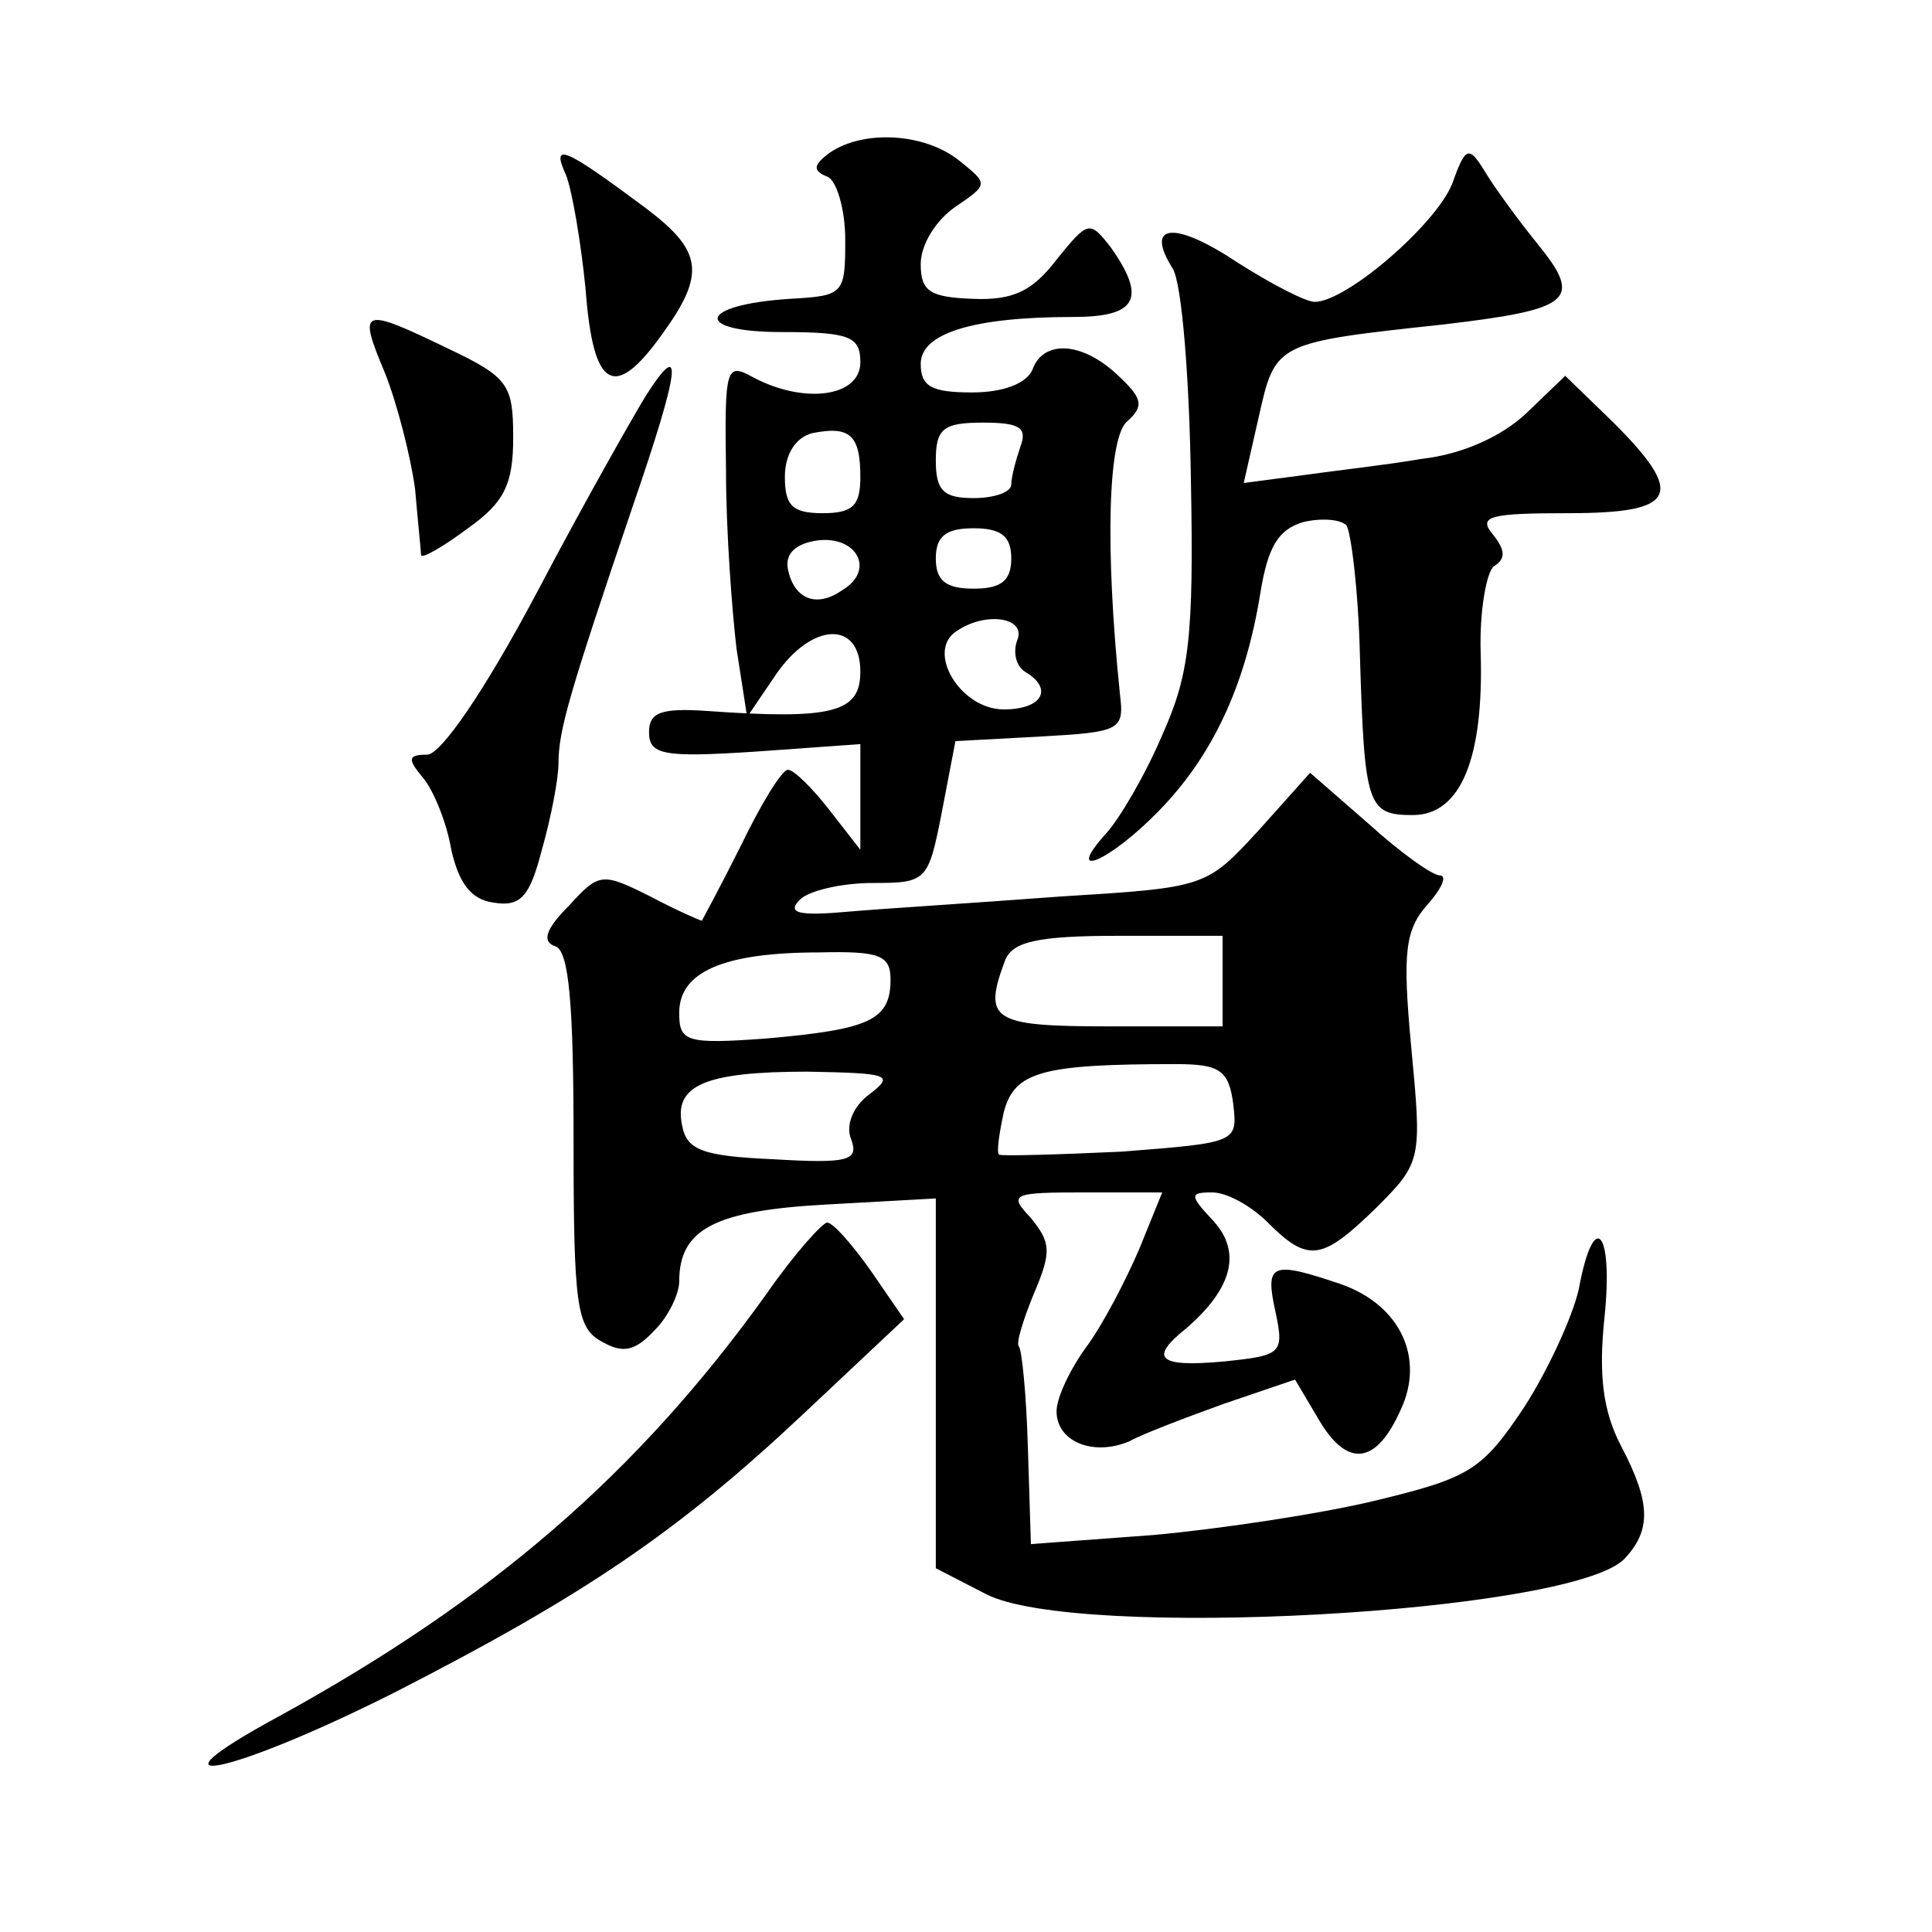 <?xml version="1.0" standalone="no"?>
<!DOCTYPE svg PUBLIC "-//W3C//DTD SVG 20010904//EN"
 "http://www.w3.org/TR/2001/REC-SVG-20010904/DTD/svg10.dtd">
<svg version="1.0" xmlns="http://www.w3.org/2000/svg"
 width="128pt" height="128pt" viewBox="0 0 128 128"
 preserveAspectRatio="xMidYMid meet">
<g transform="translate(0,128) scale(0.1,-0.1)"
fill="#0" stroke="none">
<path d="M550 1179 c-11 -8 -12 -12 -2 -16 6 -2 12 -21 12 -42 0 -36 -1 -37 -37
-39 -61 -4 -64 -22 -5 -22 45 0 52 -3 52 -20 0 -23 -37 -28 -71 -10 -18 10 -19
7 -18 -62 0 -40 4 -93 7 -118 l7 -45 19 28 c24 35 56 36 56 2 0 -27 -18 -32 -102
-26 -30 2 -38 -1 -38 -14 0 -15 9 -17 70 -13 l70 5 0 -35 0 -35 -21 27 c-11 14
-23 26 -27 26 -4 0 -18 -23 -31 -50 -14 -28 -26 -50 -26 -50 -1 0 -17 7 -34 16
-32 16 -34 16 -54 -6 -16 -16 -18 -24 -9 -27 9 -3 12 -39 12 -128 0 -111 2 -125
19 -134 14 -8 22 -6 35 8 9 9 16 24 16 32 0 35 24 47 98 51 l72 4 0 -123 0 -122
33 -17 c59 -31 387 -13 423 23 18 19 18 37 -2 75 -12 23 -15 47 -11 85 6 58 -7
73 -17 19 -4 -18 -20 -53 -36 -78 -28 -42 -36 -47 -98 -62 -37 -9 -104 -19 -148
-23 l-81 -6 -2 64 c-1 35 -4 65 -6 67 -2 2 3 18 10 35 12 28 11 34 -2 50 -15 16
-13 17 36 17 l51 0 -15 -37 c-9 -21 -24 -50 -35 -65 -11 -15 -20 -34 -20 -43 0
-20 24 -30 48 -20 9 5 38 16 63 25 l47 16 16 -27 c19 -32 38 -29 54 7 16 34 0 69
-39 83 -47 16 -51 14 -44 -18 6 -28 4 -29 -34 -33 -44 -4 -50 2 -25 22 30 26 37
50 18 71 -16 17 -16 19 -1 19 10 0 26 -9 37 -20 27 -27 36 -25 72 10 30 30 30 32
23 106 -6 64 -4 78 11 95 9 10 13 19 8 19 -5 0 -26 15 -47 34 l-39 34 -34 -38 c-35
-38 -35 -38 -132 -44 -53 -4 -117 -8 -140 -10 -33 -3 -41 -1 -32 8 6 6 28 11 48
11 36 0 37 1 46 47 l9 47 56 3 c53 3 56 4 53 28 -10 97 -8 171 5 181 11 10 10 15
-6 30 -24 23 -50 24 -57 4 -4 -9 -19 -15 -40 -15 -27 0 -34 4 -34 19 0 20 34 31
101 31 42 0 49 12 25 46 -14 18 -15 18 -36 -8 -16 -21 -29 -27 -55 -26 -29 1 -35
5 -35 23 0 13 10 29 23 38 22 15 22 15 2 31 -23 18 -63 20 -85 5z m20 -215 c0 -19
-5 -24 -25 -24 -20 0 -25 5 -25 24 0 15 7 26 18 29 25 5 32 -1 32 -29z m106 20
c-3 -9 -6 -20 -6 -25 0 -5 -11 -9 -25 -9 -20 0 -25 5 -25 25 0 21 5 25 31 25 24
0 30 -3 25 -16z m-118 -95 c-17 -12 -32 -6 -36 14 -2 10 5 17 20 19 26 3 38 -20
16 -33z m112 21 c0 -15 -7 -20 -25 -20 -18 0 -25 5 -25 20 0 15 7 20 25 20 18 0
25 -5 25 -20z m4 -54 c-3 -8 -1 -17 5 -21 19 -11 12 -25 -14 -25 -29 0 -52 39 -31
52 19 13 46 9 40 -6z m136 -226 l0 -30 -75 0 c-78 0 -84 4 -69 44 5 12 21 16 75
16 l69 0 0 -30z m-220 1 c0 -27 -14 -33 -82 -39 -54 -4 -58 -2 -58 17 0 27 29 40
93 40 40 1 47 -2 47 -18z m227 -82 c3 -26 3 -26 -74 -32 -43 -2 -79 -3 -81 -2 -2
1 0 14 3 28 7 27 25 32 114 32 29 0 35 -4 38 -26z m-241 6 c-11 -8 -16 -21 -12
-30 5 -14 -2 -16 -52 -13 -46 2 -57 6 -60 22 -6 27 15 36 83 36 54 -1 58 -2 41
-15z M375 1164 c4 -10 10 -45 13 -76 5 -66 19 -74 51 -29 29 40 26 55 -11 83 -55
41 -63 44 -53 22z M962 1158 c-11 -27 -70 -78 -91 -78 -6 0 -29 12 -51 26 -42 28
-62 26 -43 -4 6 -10 11 -72 12 -140 2 -104 -1 -129 -19 -169 -11 -26 -28 -55 -37
-65 -29 -32 2 -19 35 15 35 36 57 82 67 144 5 31 12 42 28 47 12 3 25 2 29 -2 3
-4 8 -43 9 -87 3 -99 5 -105 35 -105 32 0 47 38 45 107 -1 28 4 55 9 58 8 5 7 11
-1 21 -10 12 -2 14 50 14 72 0 78 12 30 60 l-32 31 -26 -25 c-16 -15 -42 -27 -69
-30 -23 -4 -59 -8 -80 -11 l-38 -5 10 44 c11 49 11 49 122 61 85 10 93 16 63 53
-13 16 -29 38 -35 48 -11 18 -13 17 -22 -8z M255 1033 c8 -20 17 -55 20 -77 2 -23
4 -42 4 -44 1 -2 15 6 31 18 24 17 30 29 30 60 0 35 -3 40 -43 59 -58 28 -60 27
-42 -16z M428 1018 c-8 -13 -41 -71 -72 -130 -35 -66 -64 -108 -73 -108 -13 0 -13
-3 -3 -15 7 -8 16 -30 19 -48 5 -22 13 -33 28 -35 18 -3 24 4 32 35 6 21 11 47
11 57 0 22 7 46 49 170 32 93 34 113 9 74z M508 423 c-86 -120 -183 -203 -323 -280
-96 -52 -32 -39 77 16 125 64 187 106 270 184 l67 63 -22 32 c-12 17 -25 32 -29
32 -3 0 -22 -21 -40 -47z"/>
</g>
</svg>

